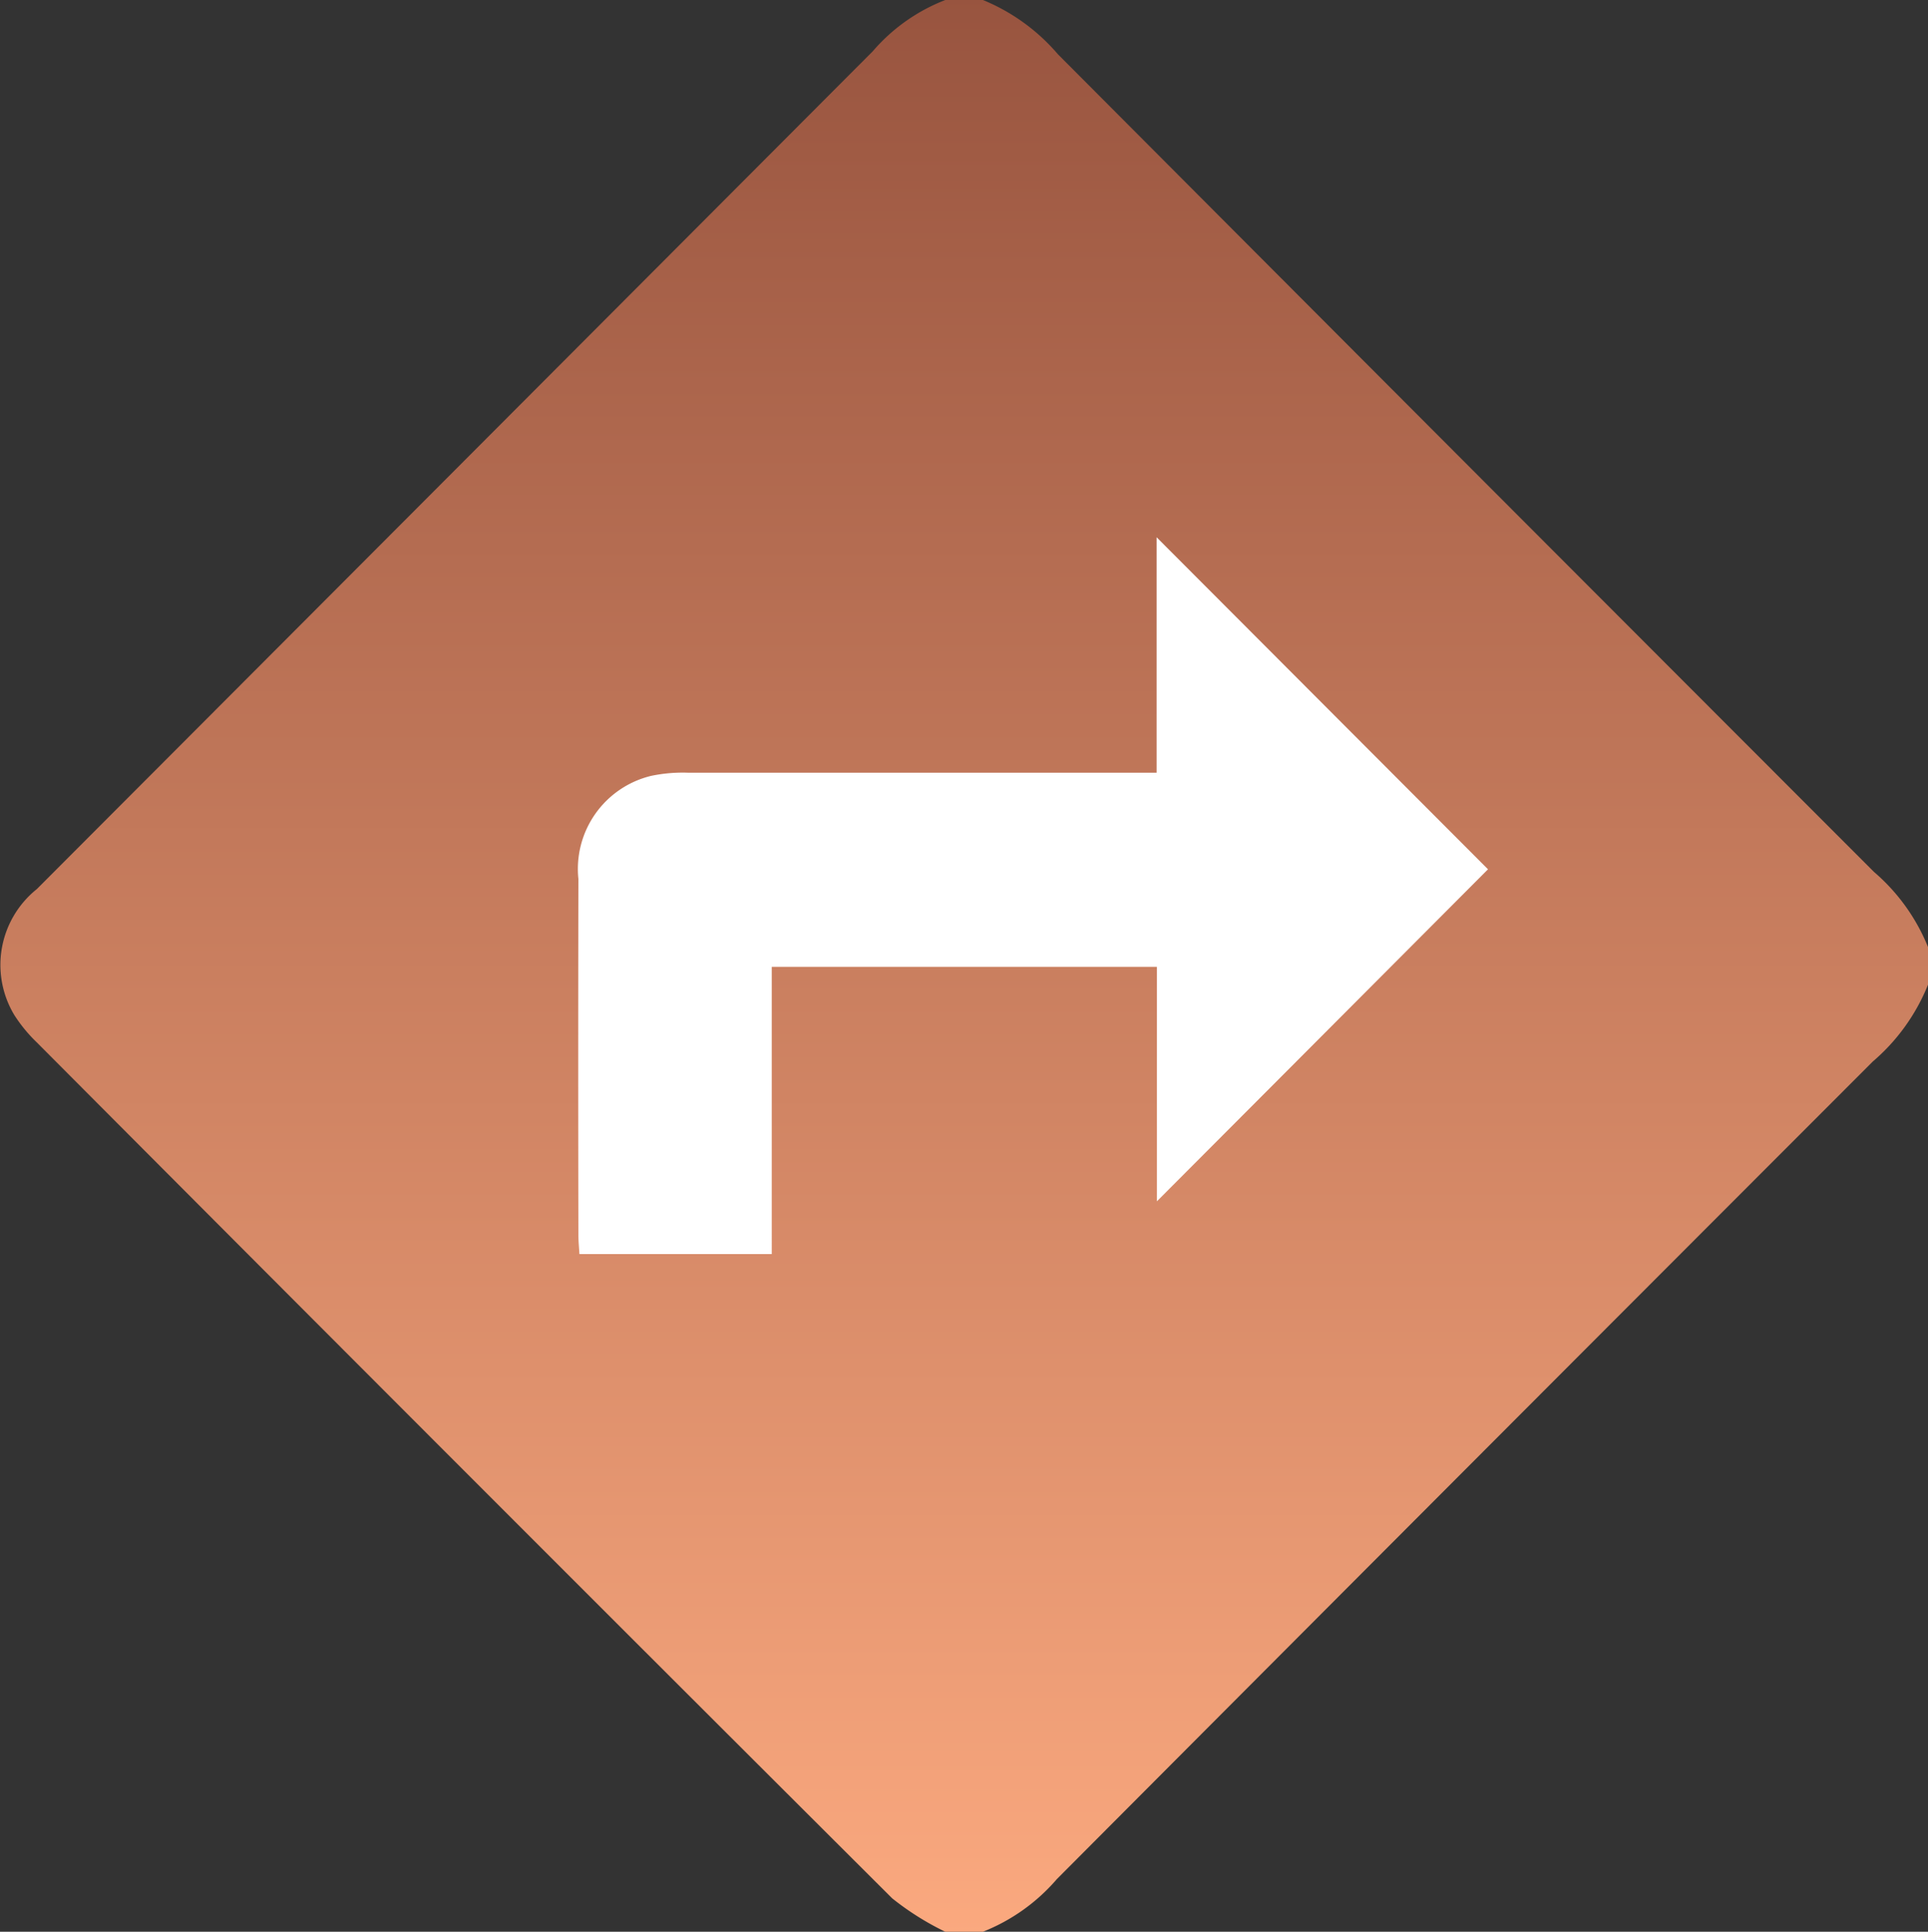 <svg xmlns="http://www.w3.org/2000/svg" xmlns:xlink="http://www.w3.org/1999/xlink" width="31.94" height="32" viewBox="0 0 31.94 32">
  <rect x="0" y="0" width="31.94" height="32" fill="#333333" stroke="none"/>
  <defs>
    <linearGradient id="linear-gradient" x1="0.5" x2="0.5" y2="1" gradientUnits="objectBoundingBox">
      <stop offset="0" stop-color="#98543f"/>
      <stop offset="1" stop-color="#fba97f"/>
    </linearGradient>
  </defs>
  <g id="Group_57136" data-name="Group 57136" transform="translate(-1444 -84)">
    <path id="Path_17154" data-name="Path 17154" d="M3672.417,95.742l8.356-8.356,13.178,13.179-12.379,12.379-12.379-12.379Z" transform="translate(-2221)" fill="#fff"/>
    <g id="Group_57134" data-name="Group 57134" transform="translate(304 -140)">
      <path id="Path_17153" data-name="Path 17153" d="M31.94,15.687v.625a3.286,3.286,0,0,1-.913,1.271q-6.765,6.767-13.519,13.545A3.135,3.135,0,0,1,16.283,32H15.66a4.643,4.643,0,0,1-.88-.554Q7.684,24.37.612,17.27a2.494,2.494,0,0,1-.375-.456,1.61,1.61,0,0,1,.374-2.087Q7.535,7.79,14.458.85A3.024,3.024,0,0,1,15.66,0h.624a3.263,3.263,0,0,1,1.243.9q6.754,6.777,13.519,13.544a3.242,3.242,0,0,1,.895,1.246M19.161,12.8h-.427q-3.664,0-7.328,0a2.563,2.563,0,0,0-.618.052,1.586,1.586,0,0,0-1.206,1.707q-.006,2.953,0,5.905c0,.1.011.2.017.31h3.186V16.016h6.381V19.9l5.485-5.5L19.161,8.9Z" transform="translate(1140 224)" fill="url(#linear-gradient)"/>
    </g>
  </g>
</svg>
